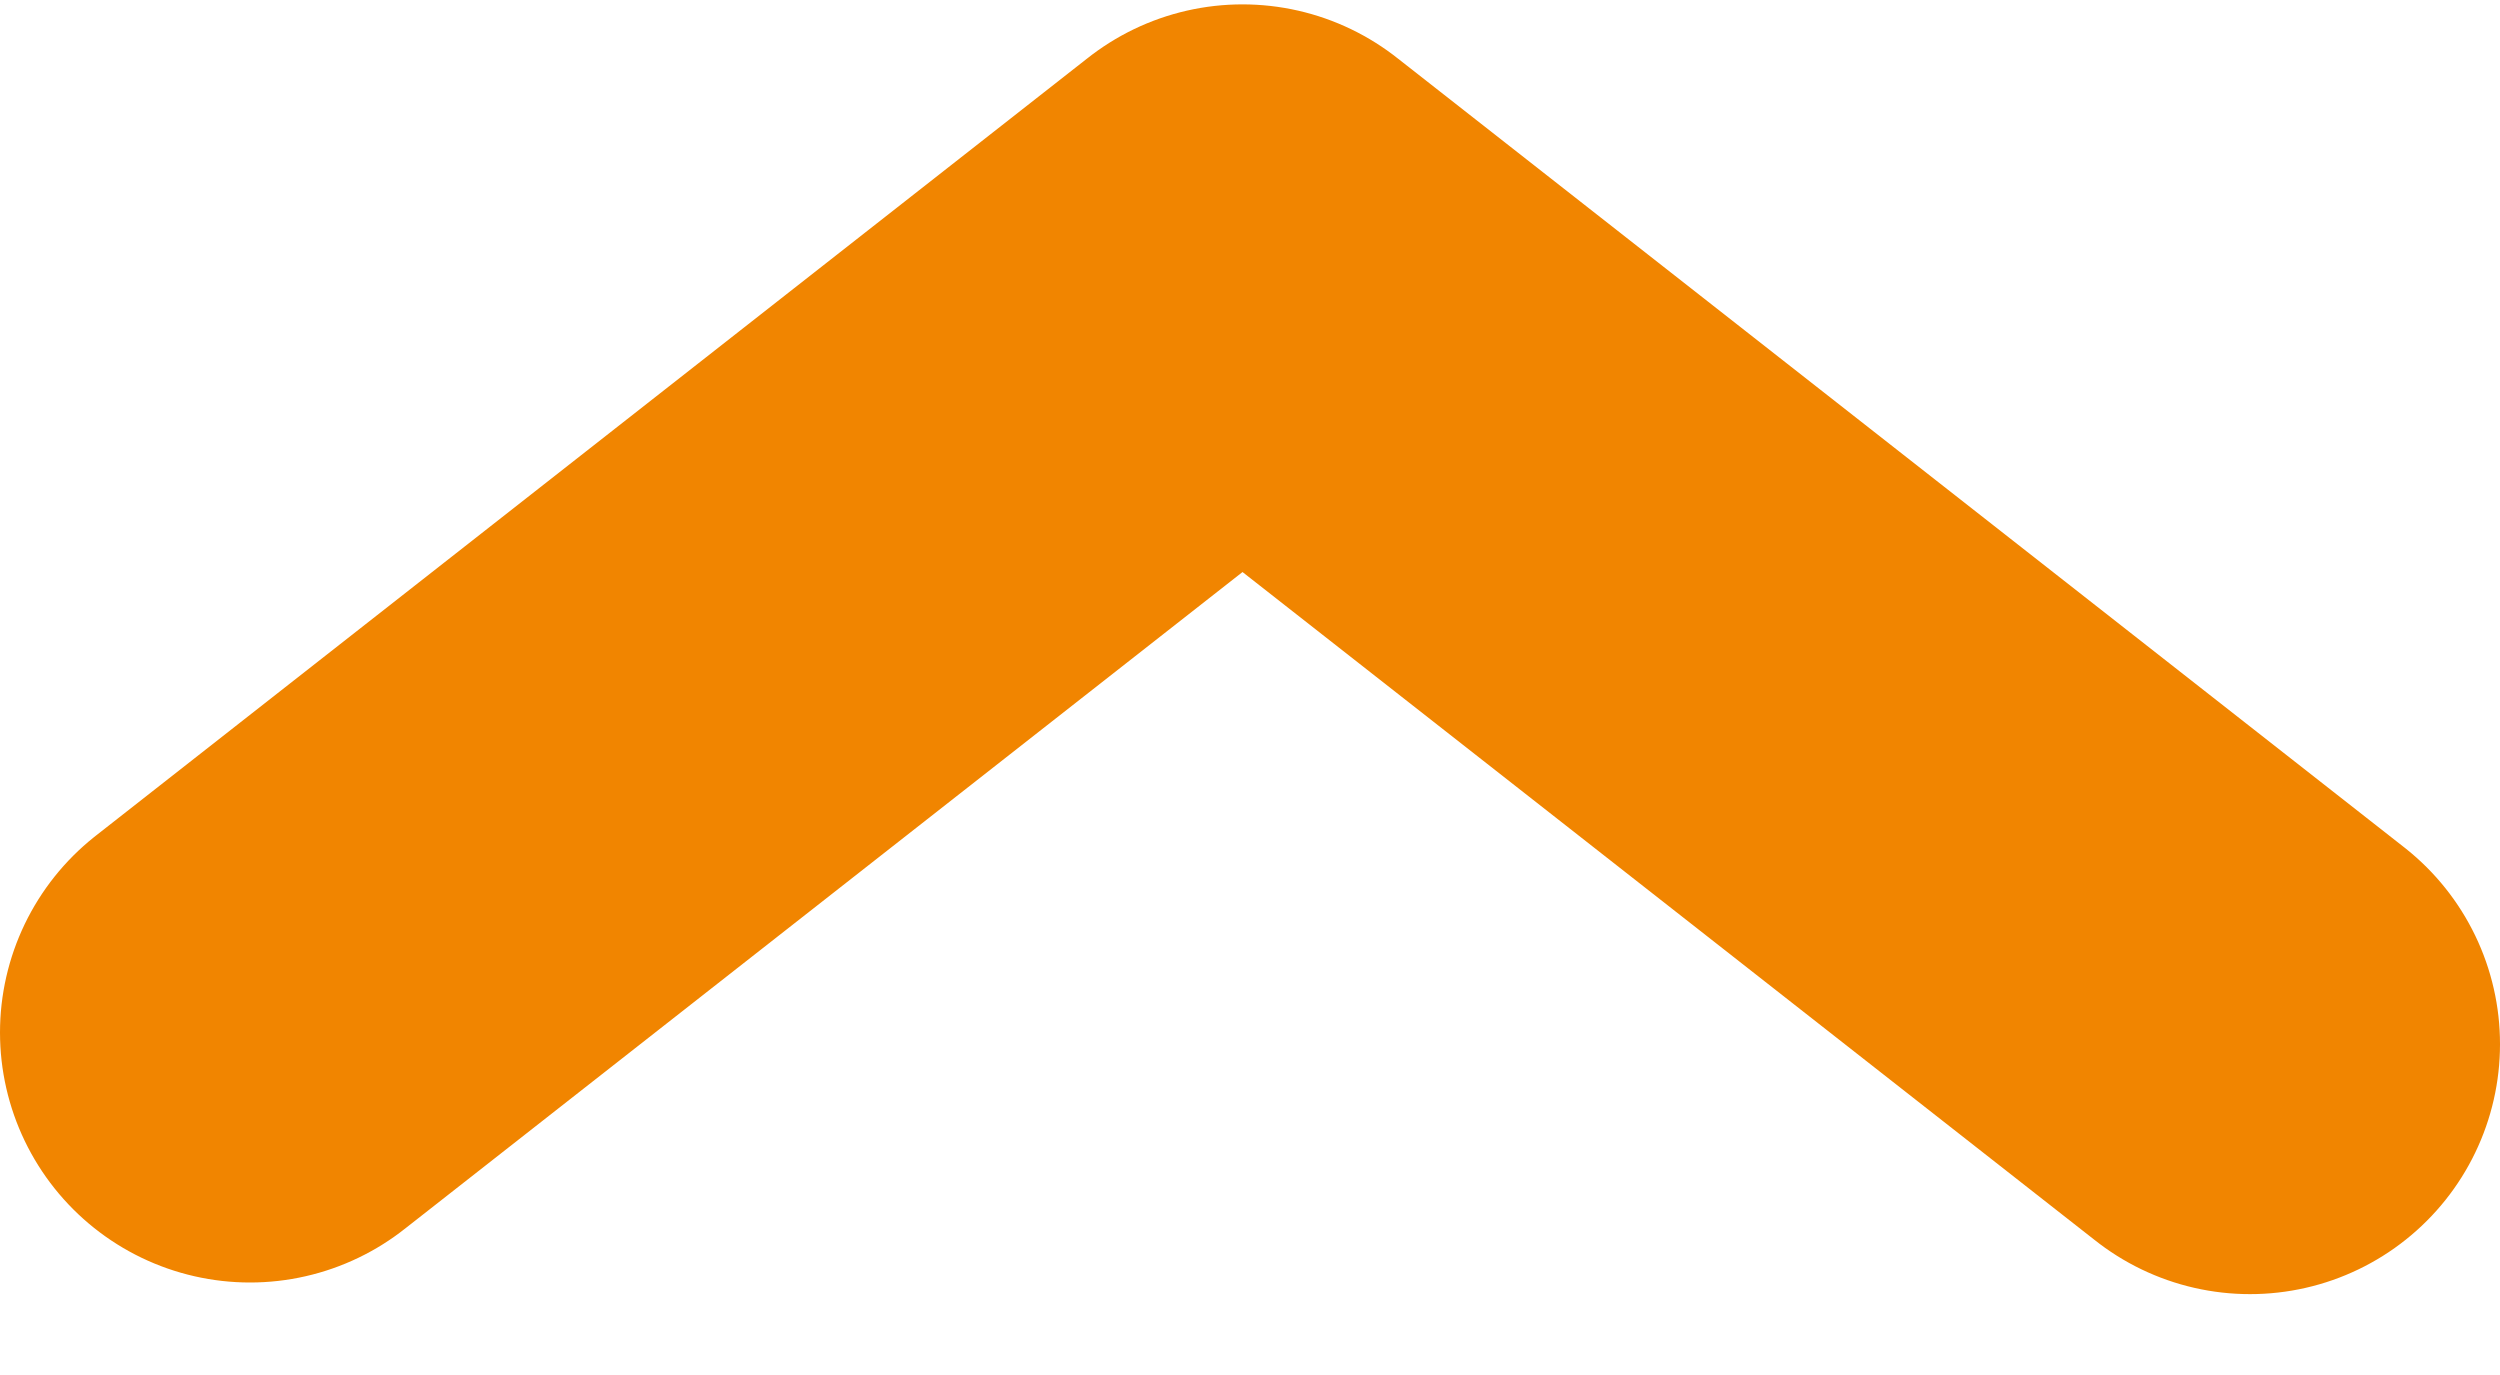 <svg width="20" height="11" viewBox="0 0 20 11" xmlns="http://www.w3.org/2000/svg"><path d="M18 8.353L9.94 2.035 2 8.26" stroke="#F18500" stroke-width="4" fill="none" stroke-linecap="round" stroke-linejoin="round"/></svg>